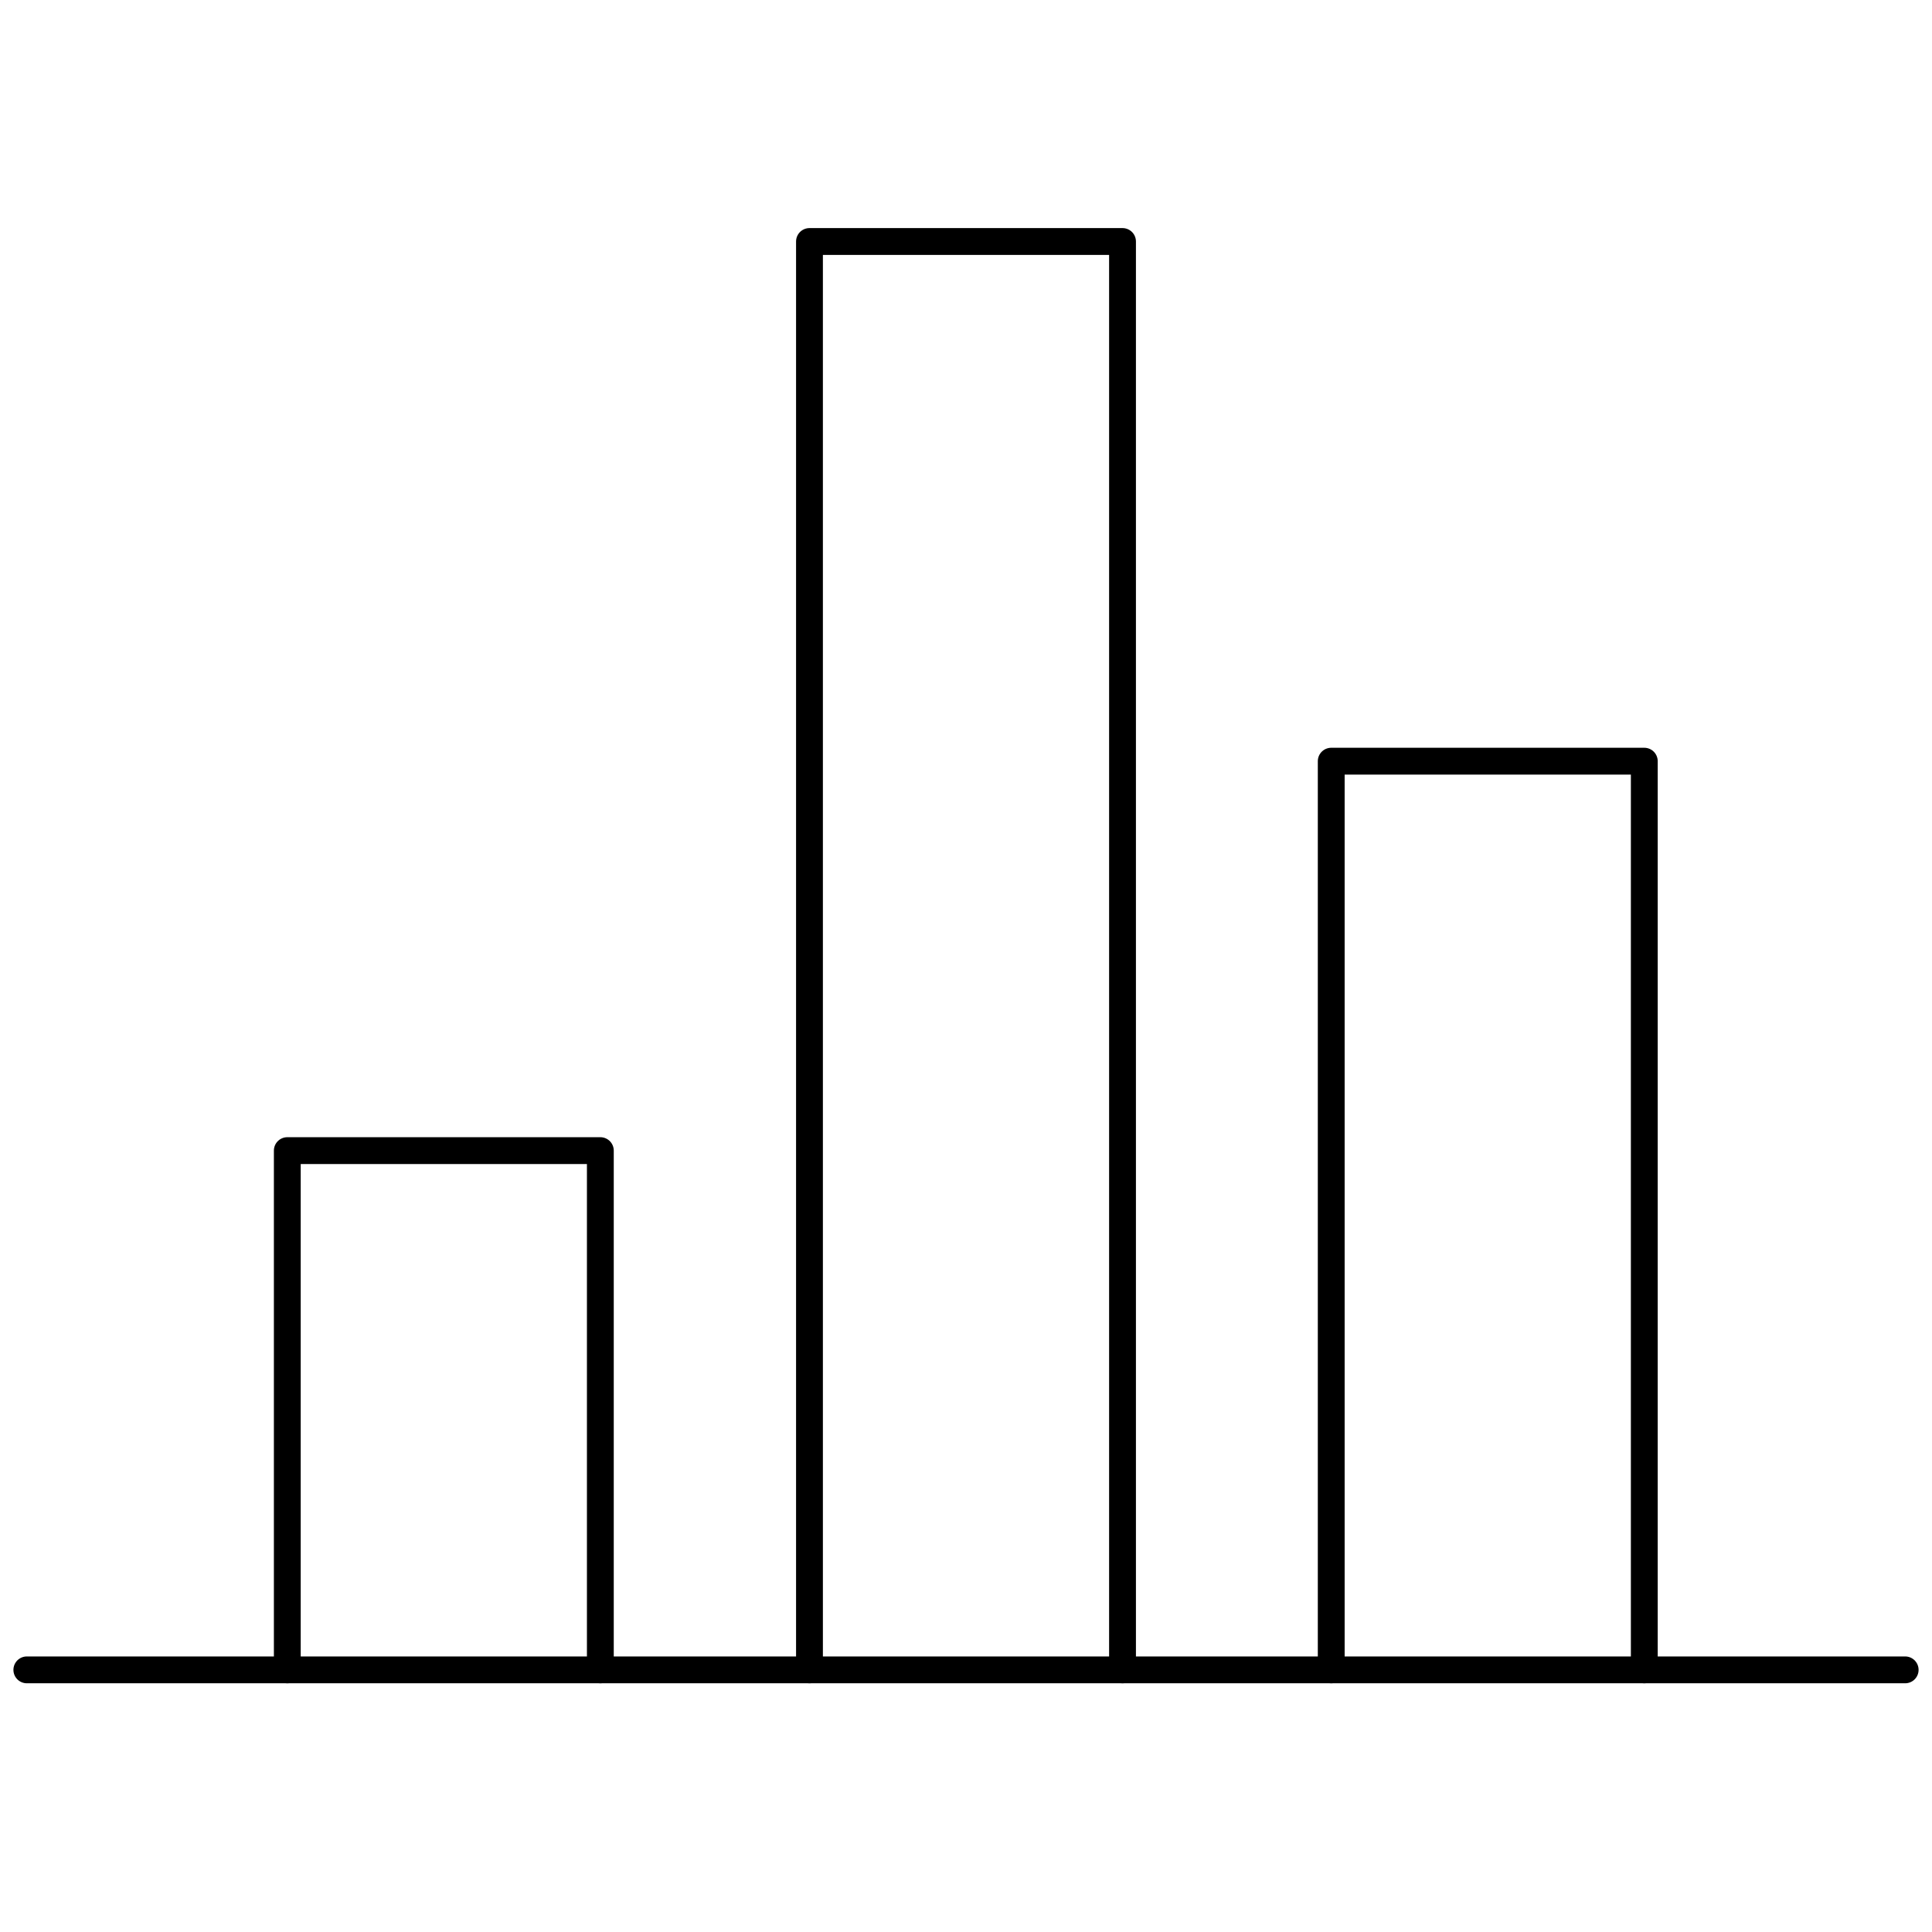 <svg width="72" height="72" viewBox="0 0 72 72" fill="none" xmlns="http://www.w3.org/2000/svg">
<path d="M10.707 62.231V42.88H22.373V62.231" stroke="black" stroke-linecap="round" stroke-linejoin="round"/>
<path d="M49.611 62.231V28.367H61.278V62.231" stroke="black" stroke-linecap="round" stroke-linejoin="round"/>
<path d="M30.167 62.231V9H41.833V62.231" stroke="black" stroke-linecap="round" stroke-linejoin="round"/>
<path d="M71 62.231H1" stroke="black" stroke-linecap="round" stroke-linejoin="round"/>
</svg>
